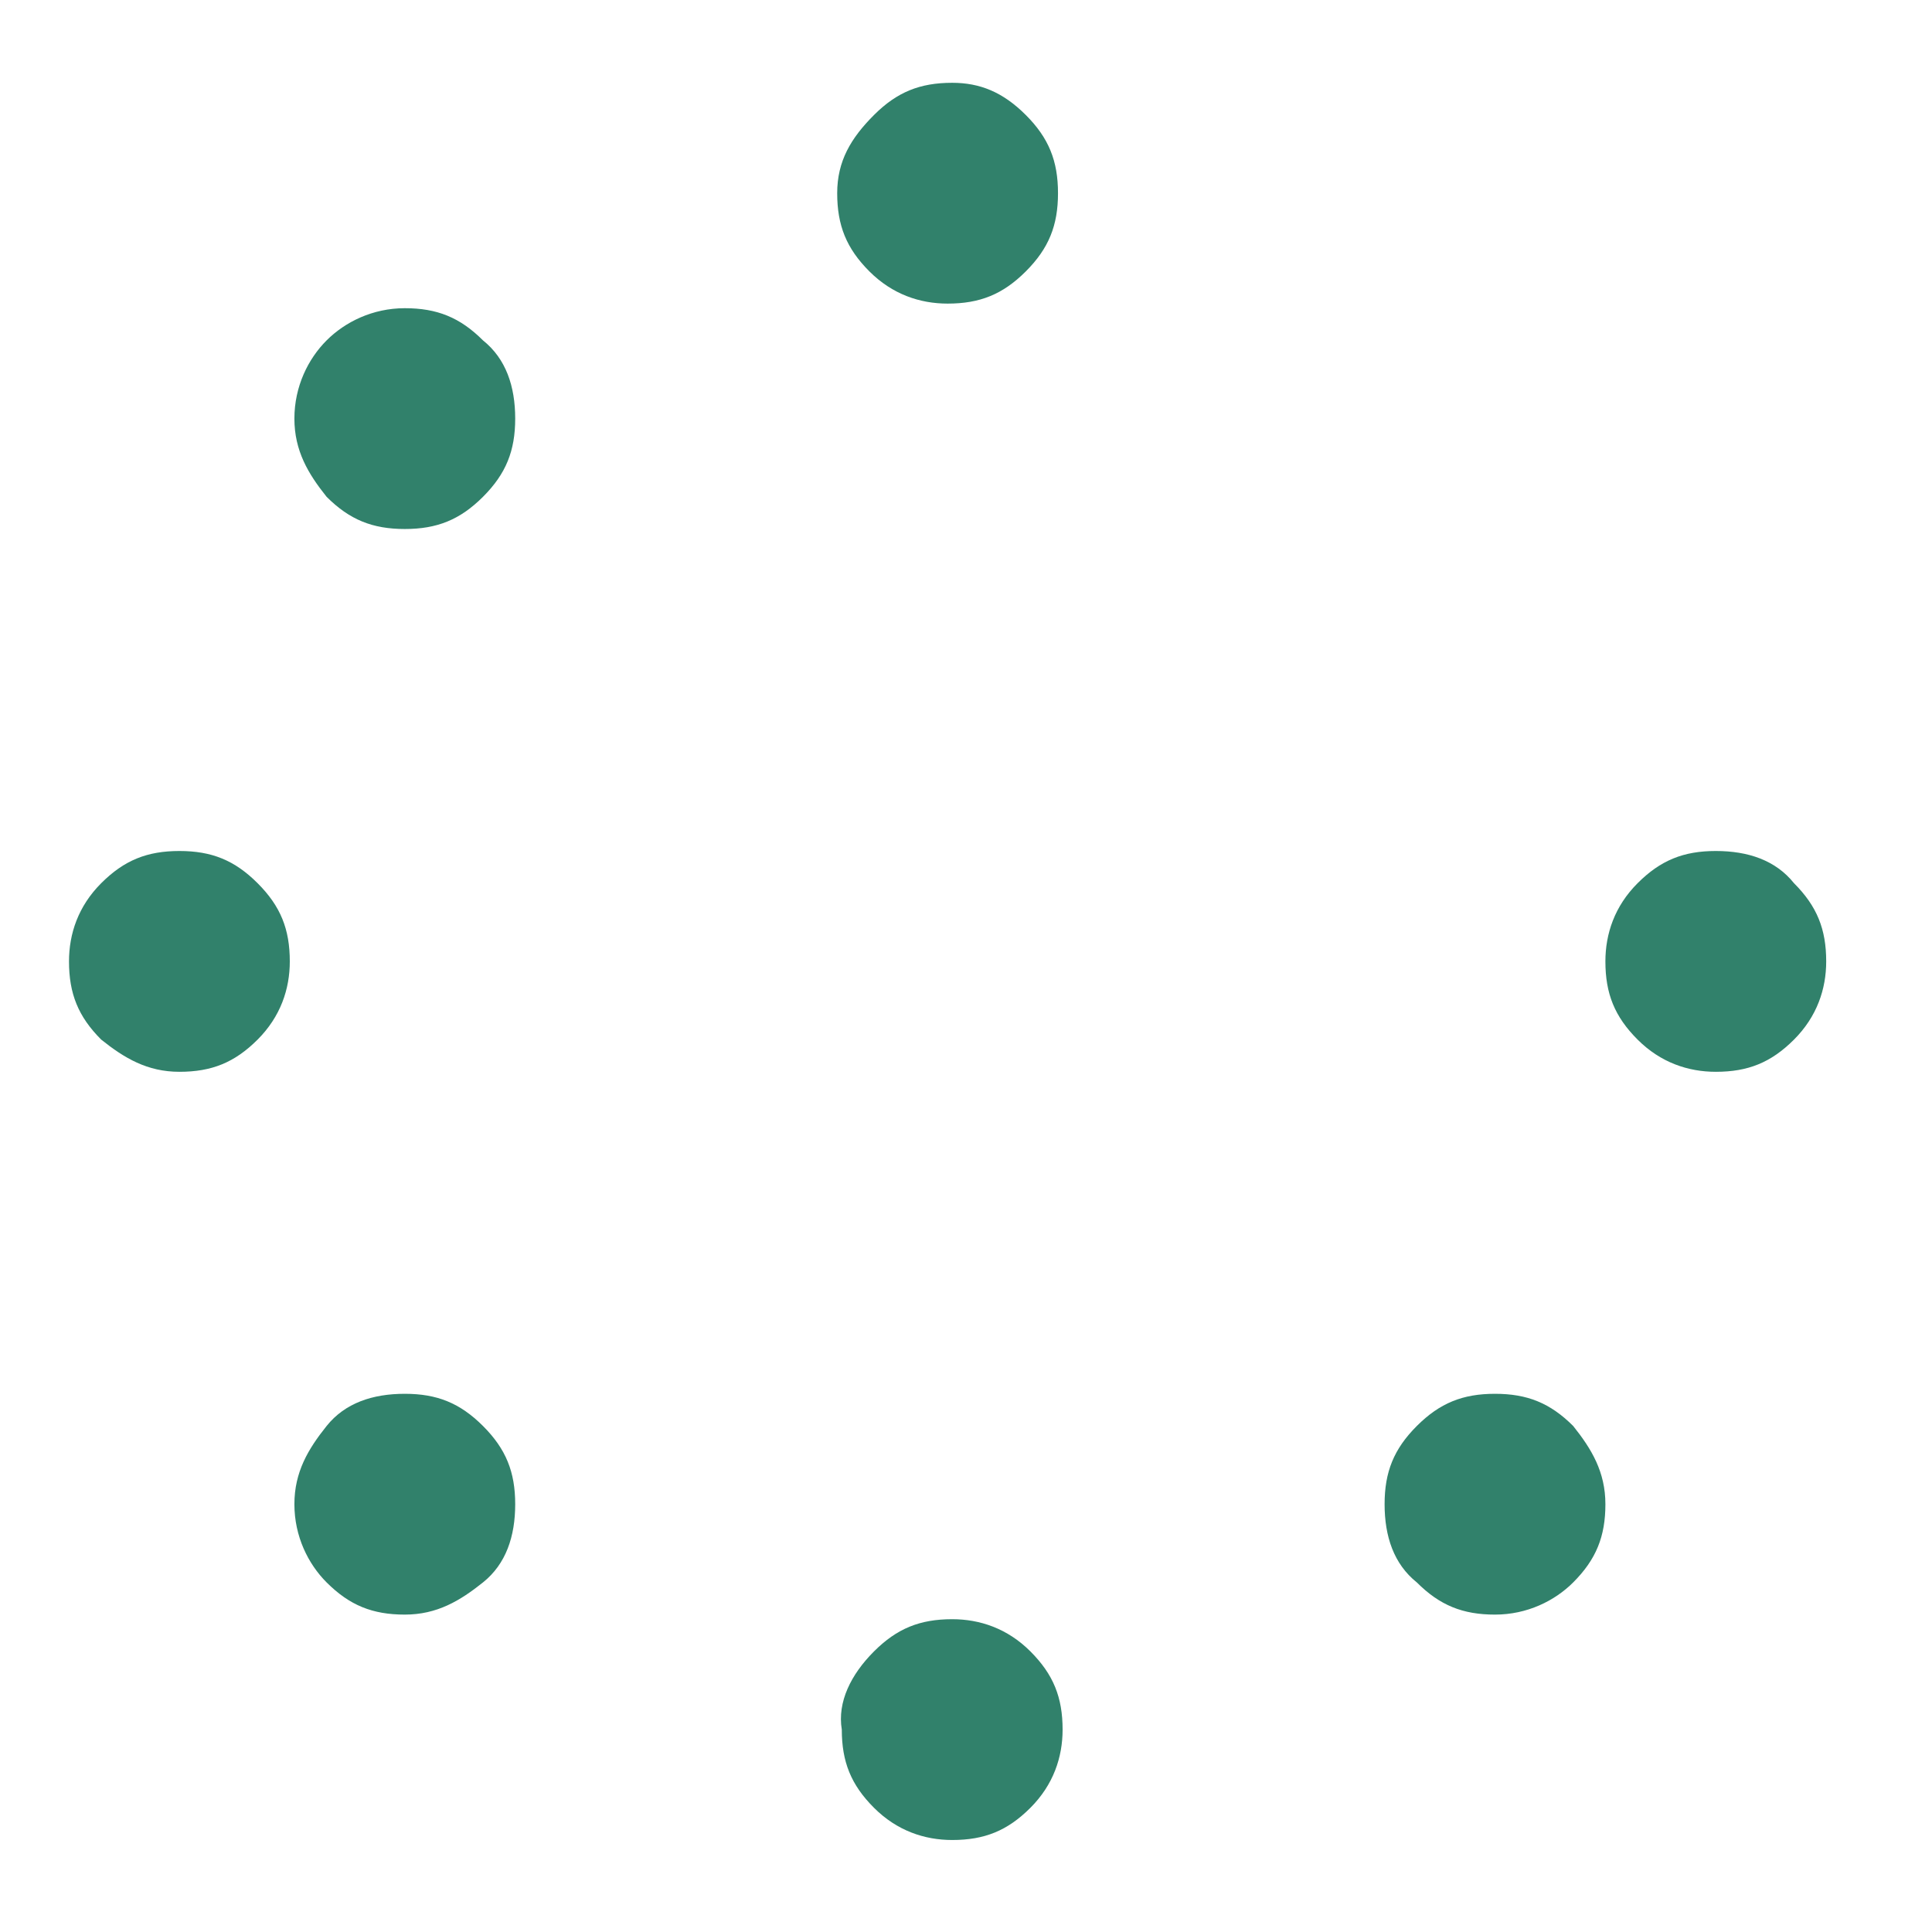 <?xml version="1.0" encoding="utf-8"?>
<!-- Generator: Adobe Illustrator 24.1.0, SVG Export Plug-In . SVG Version: 6.00 Build 0)  -->
<svg version="1.1" id="Layer_1" xmlns="http://www.w3.org/2000/svg" xmlns:xlink="http://www.w3.org/1999/xlink" x="0px" y="0px"
	 viewBox="0 0 42 42" style="enable-background:new 0 0 42 42;" xml:space="preserve">
<style type="text/css">
	.st0{fill:#31816B;}
</style>
<g>
	<path class="st0" d="M5.6,19.2c0.5,0.5,0.7,1,0.7,1.7c0,0.6-0.2,1.2-0.7,1.7c-0.5,0.5-1,0.7-1.7,0.7S2.7,23,2.2,22.6
		c-0.5-0.5-0.7-1-0.7-1.7c0-0.6,0.2-1.2,0.7-1.7s1-0.7,1.7-0.7S5.1,18.7,5.6,19.2z M7.1,7.4c0.4-0.4,1-0.7,1.7-0.7s1.2,0.2,1.7,0.7
		c0.5,0.4,0.7,1,0.7,1.7s-0.2,1.2-0.7,1.7c-0.5,0.5-1,0.7-1.7,0.7s-1.2-0.2-1.7-0.7c-0.4-0.5-0.7-1-0.7-1.7S6.7,7.8,7.1,7.4z
		 M7.1,31c0.4-0.5,1-0.7,1.7-0.7s1.2,0.2,1.7,0.7c0.5,0.5,0.7,1,0.7,1.7S11,34,10.5,34.4c-0.5,0.4-1,0.7-1.7,0.7s-1.2-0.2-1.7-0.7
		c-0.4-0.4-0.7-1-0.7-1.7S6.7,31.5,7.1,31z M22.3,2.5C22.8,3,23,3.5,23,4.2s-0.2,1.2-0.7,1.7c-0.5,0.5-1,0.7-1.7,0.7
		c-0.6,0-1.2-0.2-1.7-0.7s-0.7-1-0.7-1.7S18.5,3,19,2.5s1-0.7,1.7-0.7C21.3,1.8,21.8,2,22.3,2.5z M19,35.9c0.5-0.5,1-0.7,1.7-0.7
		c0.6,0,1.2,0.2,1.7,0.7c0.5,0.5,0.7,1,0.7,1.7c0,0.6-0.2,1.2-0.7,1.7c-0.5,0.5-1,0.7-1.7,0.7c-0.6,0-1.2-0.2-1.7-0.7
		c-0.5-0.5-0.7-1-0.7-1.7C18.2,37,18.5,36.4,19,35.9z M30.8,31c0.5-0.5,1-0.7,1.7-0.7c0.7,0,1.2,0.2,1.7,0.7c0.4,0.5,0.7,1,0.7,1.7
		s-0.2,1.2-0.7,1.7c-0.4,0.4-1,0.7-1.7,0.7c-0.7,0-1.2-0.2-1.7-0.7c-0.5-0.4-0.7-1-0.7-1.7S30.3,31.5,30.8,31z M39,19.2
		c0.5,0.5,0.7,1,0.7,1.7c0,0.6-0.2,1.2-0.7,1.7c-0.5,0.5-1,0.7-1.7,0.7c-0.6,0-1.2-0.2-1.7-0.7c-0.5-0.5-0.7-1-0.7-1.7
		c0-0.6,0.2-1.2,0.7-1.7c0.5-0.5,1-0.7,1.7-0.7C38,18.5,38.6,18.7,39,19.2z"/>
</g>
</svg>
